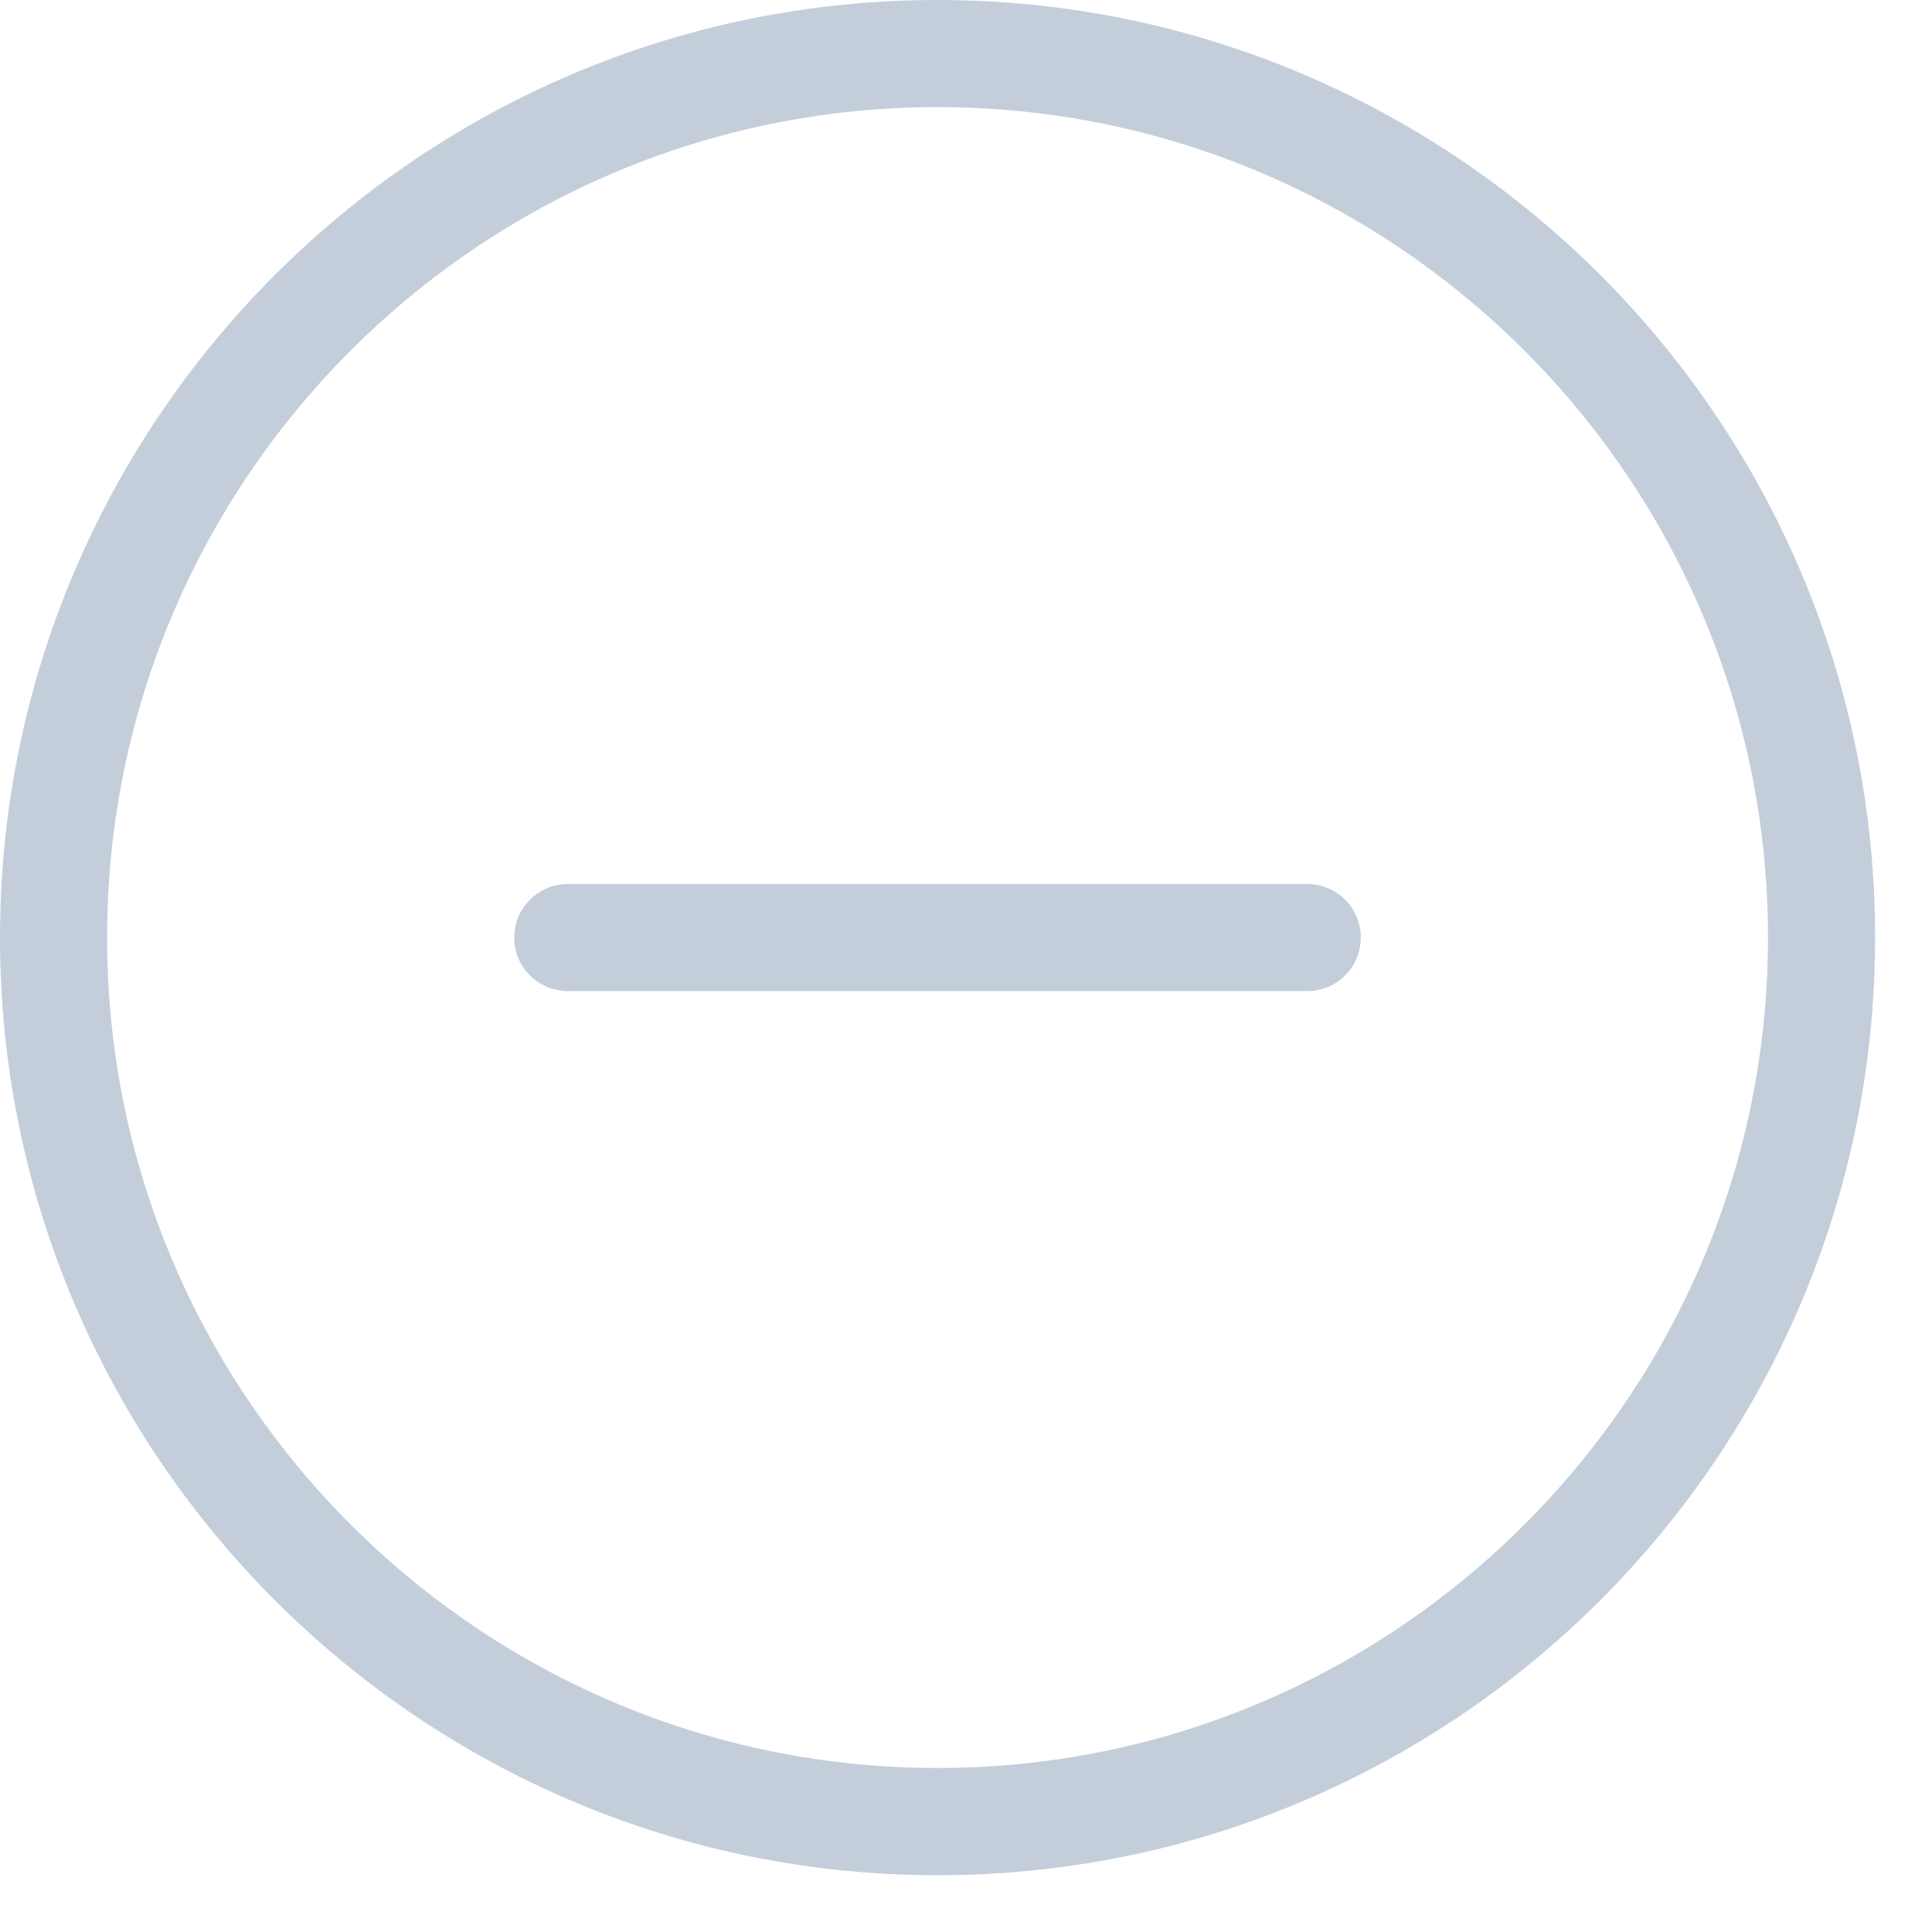 <?xml version="1.0" encoding="UTF-8"?>
<svg width="18px" height="18px" viewBox="0 0 18 18" version="1.1" xmlns="http://www.w3.org/2000/svg" xmlns:xlink="http://www.w3.org/1999/xlink">
    <!-- Generator: Sketch 61.2 (89653) - https://sketch.com -->
    <title>no</title>
    <desc>Created with Sketch.</desc>
    <g id="Symbols" stroke="none" stroke-width="1" fill="none" fill-rule="evenodd">
        <g id="Table-Mapping-2" transform="translate(-83, -244)" fill="#C4CEDB" fill-rule="nonzero">
            <g id="table">
                <g id="body" transform="translate(0, 19)">
                    <g id="columns" transform="translate(26, 0)">
                        <g id="Required" transform="translate(35, 0)">
                            <g id="no" transform="translate(22, 225)">
                                <path d="M8.735,17.471 C3.918,17.471 0,13.552 0,8.735 C0,3.918 3.918,0 8.735,0 C13.552,0 17.47,3.918 17.47,8.735 C17.471,13.552 13.552,17.471 8.735,17.471 Z M8.735,0.998 C4.468,0.998 0.998,4.469 0.998,8.735 C0.998,13.001 4.468,16.472 8.735,16.472 C13.001,16.472 16.472,13.001 16.472,8.735 C16.472,4.469 13.001,0.998 8.735,0.998 Z" id="Shape"></path>
                                <path d="M12.179,9.234 L5.291,9.234 C5.015,9.234 4.791,9.011 4.791,8.735 C4.791,8.459 5.015,8.236 5.291,8.236 L12.179,8.236 C12.455,8.236 12.678,8.459 12.678,8.735 C12.678,9.011 12.455,9.234 12.179,9.234 Z" id="Path"></path>
                            </g>
                        </g>
                    </g>
                </g>
            </g>
        </g>
    </g>
</svg>